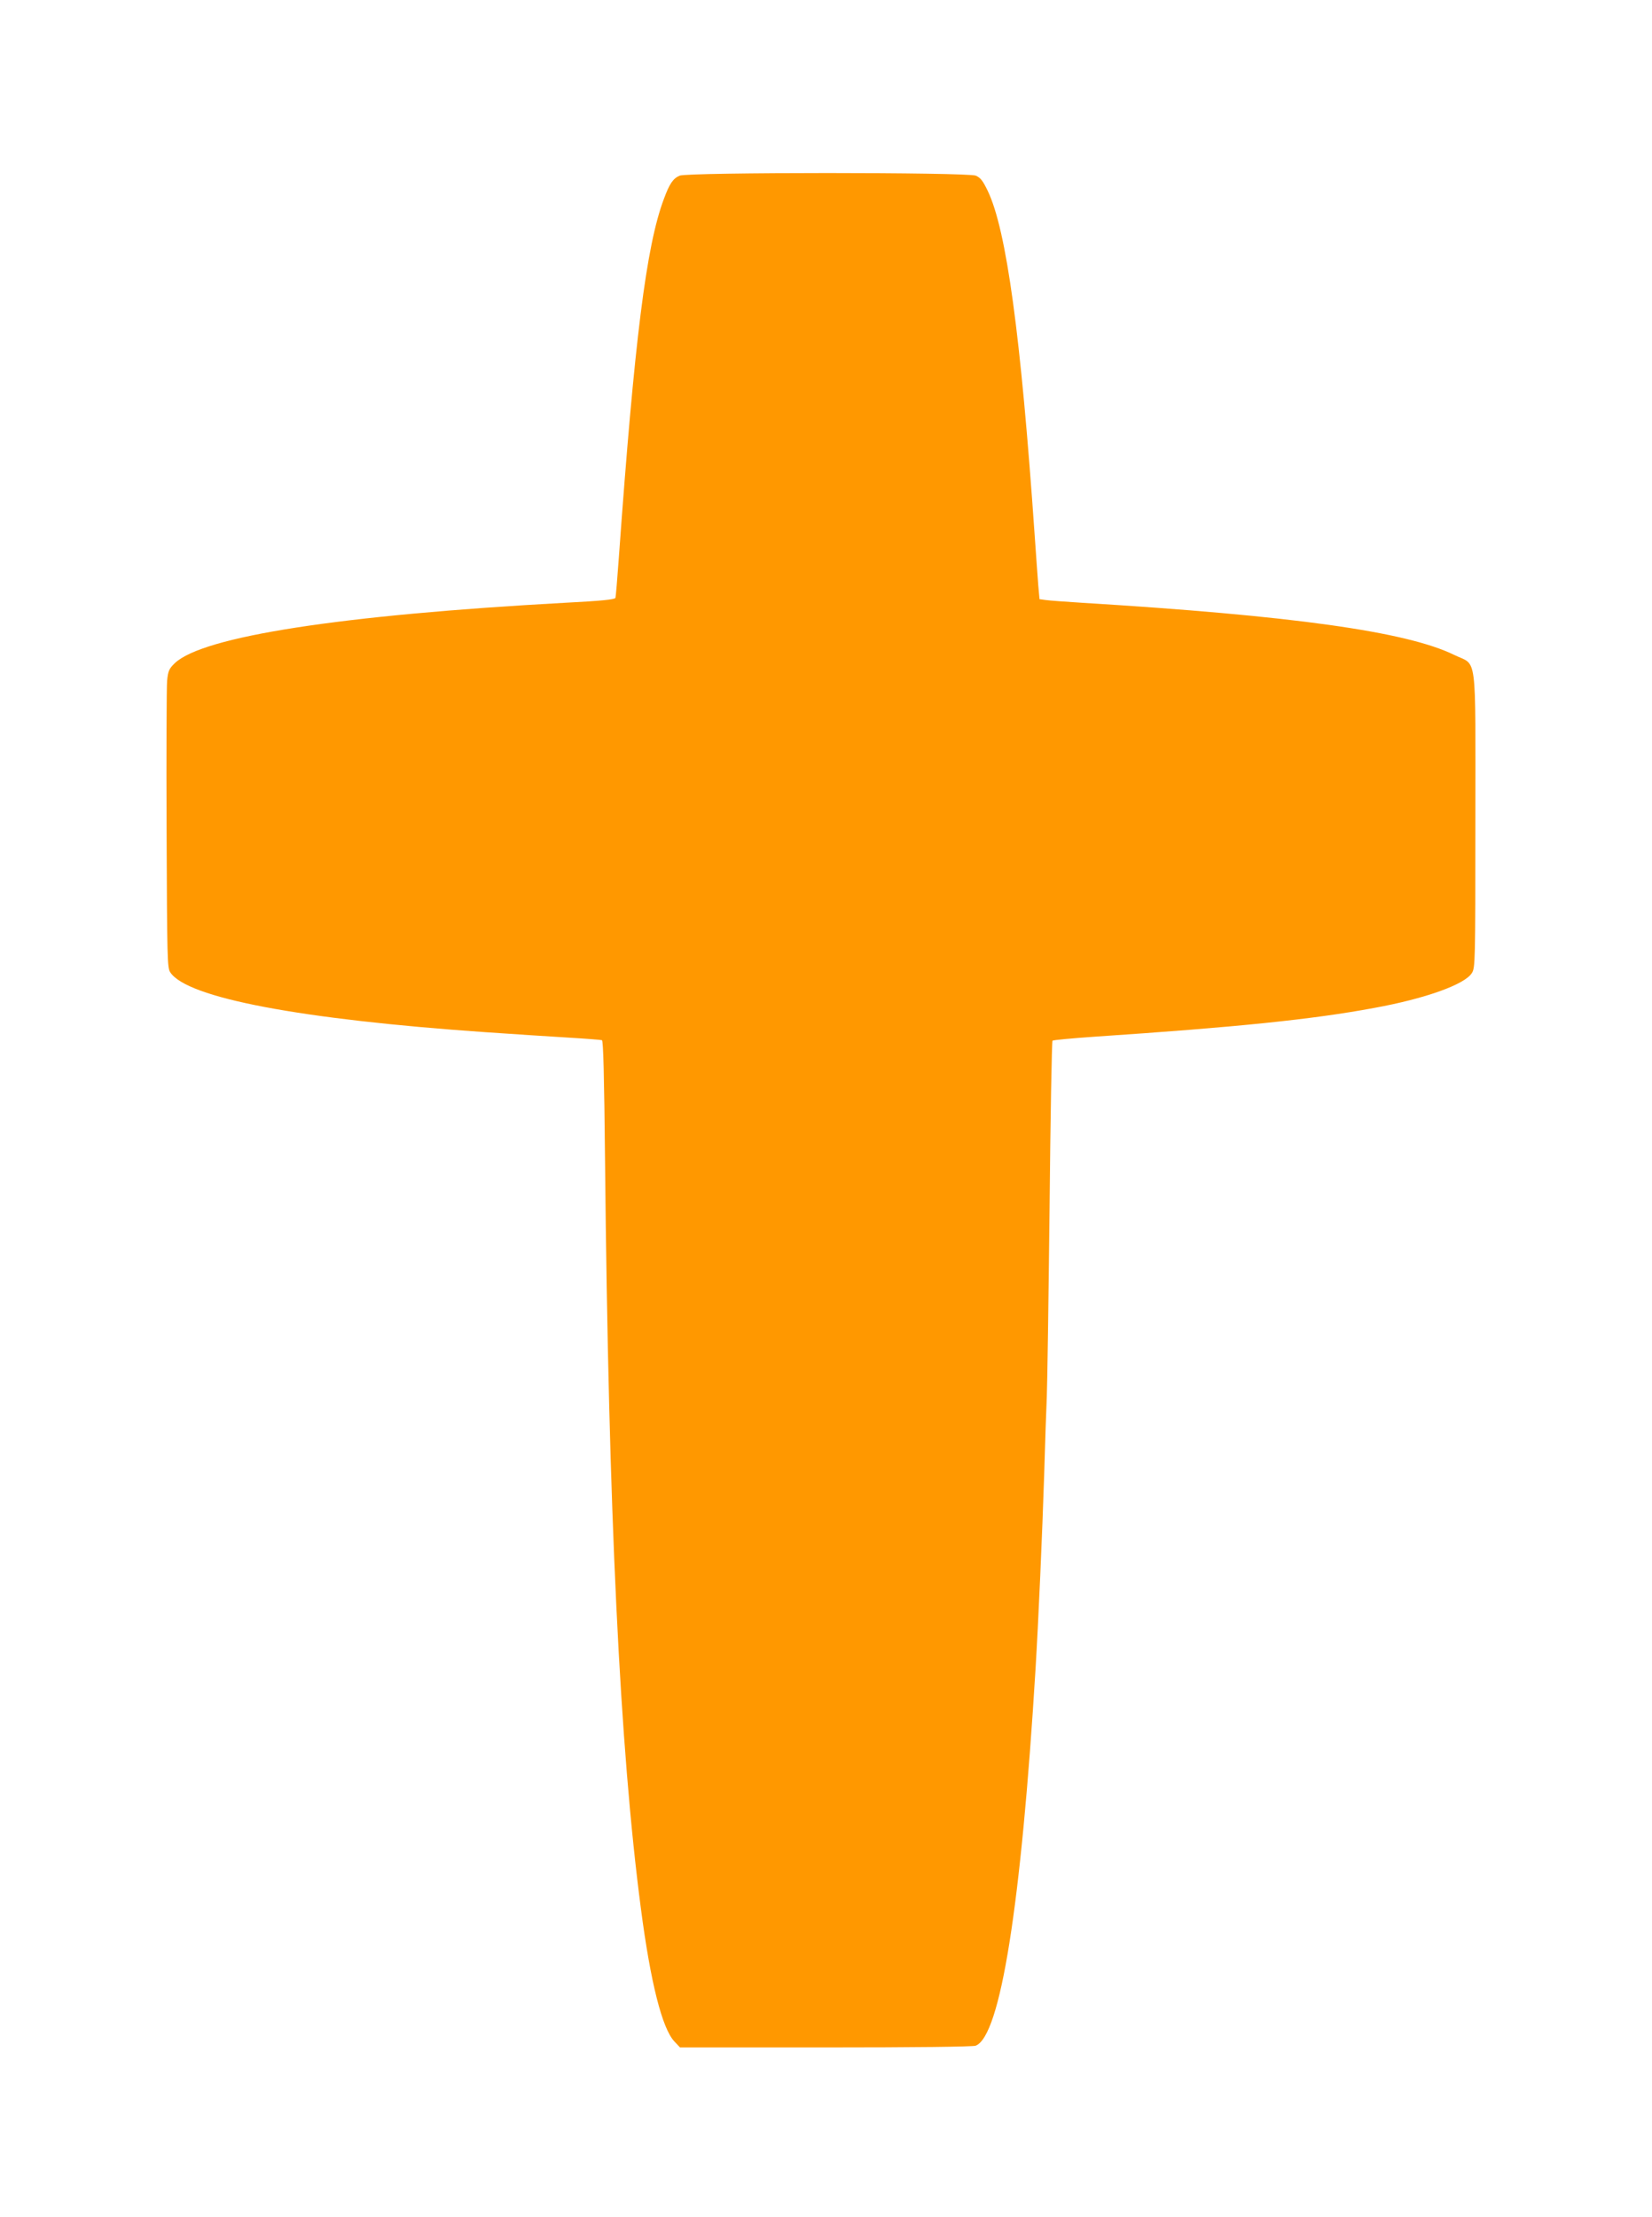 <?xml version="1.0" standalone="no"?>
<!DOCTYPE svg PUBLIC "-//W3C//DTD SVG 20010904//EN"
 "http://www.w3.org/TR/2001/REC-SVG-20010904/DTD/svg10.dtd">
<svg version="1.0" xmlns="http://www.w3.org/2000/svg"
 width="954pt" height="1280pt" viewBox="0 0 954 1280"
 preserveAspectRatio="xMidYMid meet">
<g transform="translate(0,1280) scale(0.1,-0.1)"
fill="#ff9800" stroke="none">
<path d="M3925 11786 c-38 -16 -59 -47 -91 -134 -102 -270 -170 -814 -260
-2067 -9 -126 -18 -233 -20 -237 -6 -9 -79 -17 -294 -28 -1292 -71 -2087 -194
-2250 -348 -34 -33 -39 -44 -45 -102 -3 -36 -5 -423 -3 -860 3 -744 4 -798 21
-823 96 -148 754 -272 1822 -346 160 -11 373 -25 475 -31 102 -6 190 -13 196
-15 8 -2 13 -202 18 -697 20 -2031 85 -3387 207 -4316 56 -429 123 -692 193
-767 l33 -35 841 0 c513 0 851 4 866 10 143 54 263 810 346 2175 17 281 39
780 50 1125 5 179 12 379 15 445 3 66 10 554 16 1085 5 531 13 968 17 972 4 4
113 14 242 23 822 55 1261 100 1615 166 297 54 525 136 565 202 19 31 20 57
20 882 0 991 13 888 -122 954 -275 135 -937 227 -2148 301 -96 6 -191 13 -211
16 l-36 5 -7 77 c-3 42 -13 174 -21 292 -80 1157 -163 1763 -271 1988 -29 60
-42 76 -69 88 -49 20 -1664 20 -1710 0z"/>
</g>
</svg>
